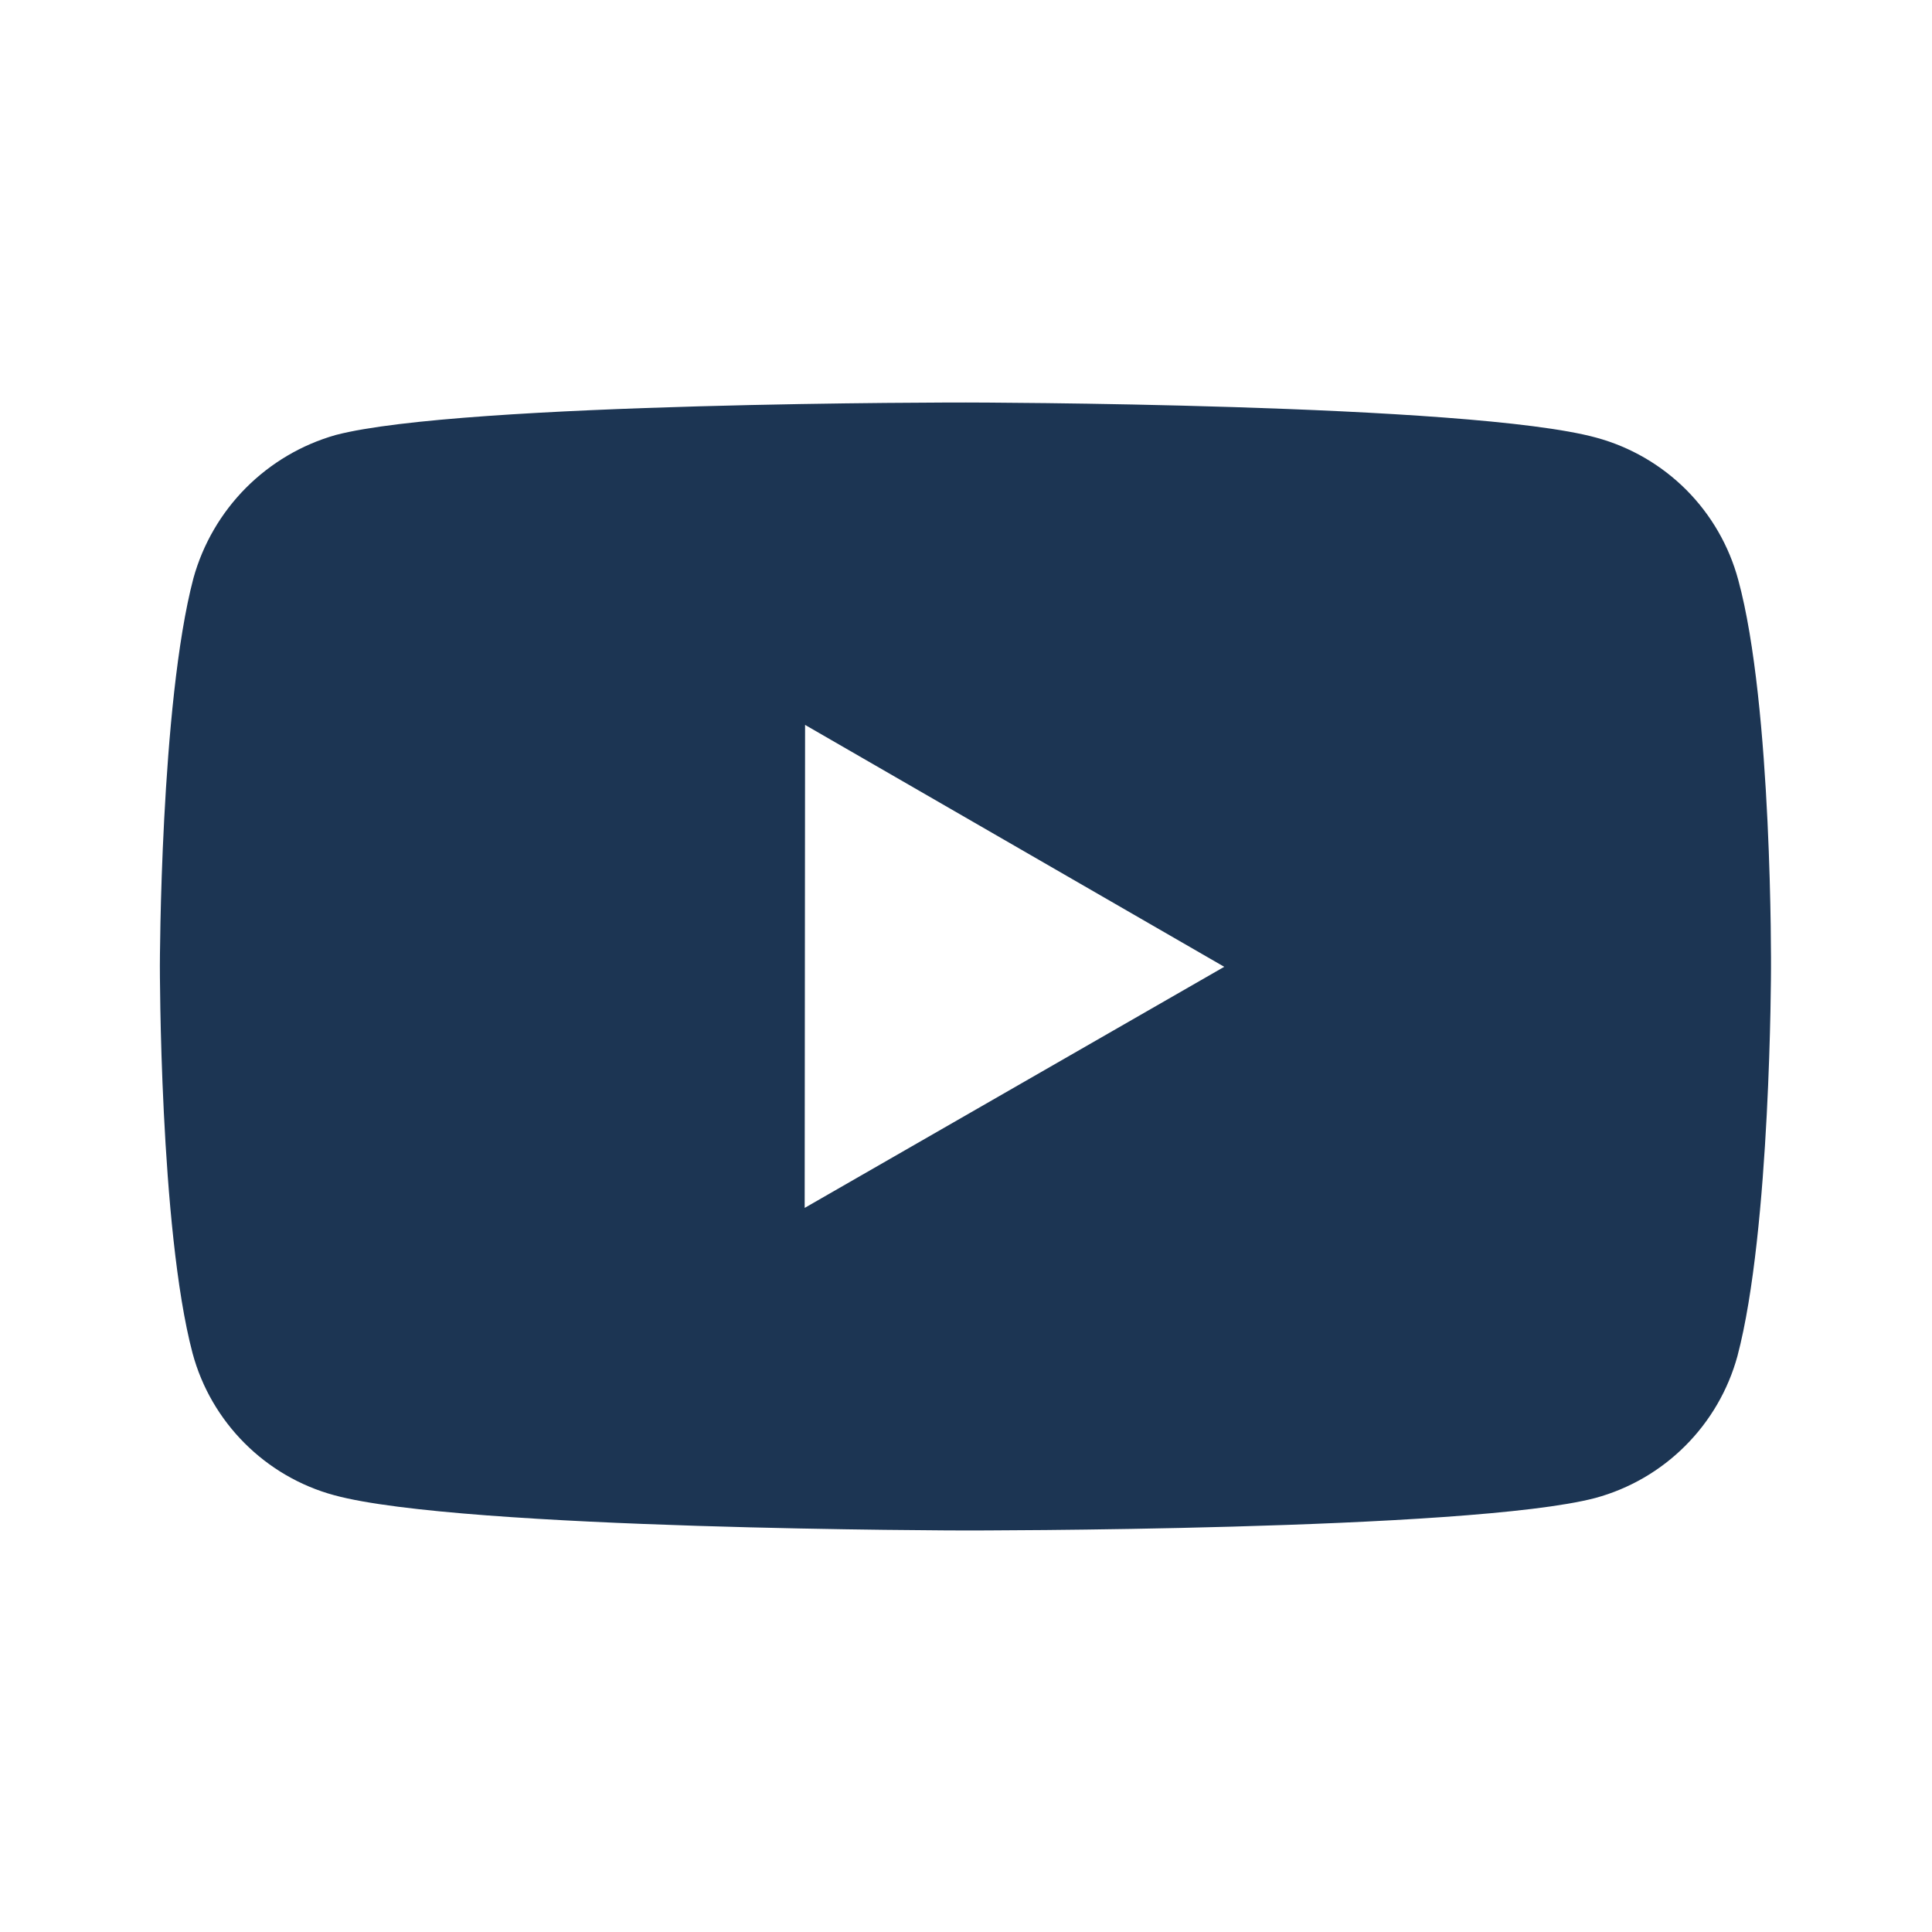 <svg viewBox="0 0 48 48" fill="none" xmlns="http://www.w3.org/2000/svg">
<path d="M43.186 14.406C42.958 13.561 42.513 12.79 41.895 12.17C41.276 11.551 40.507 11.104 39.662 10.874C36.53 10.014 24 10 24 10C24 10 11.472 9.986 8.338 10.808C7.494 11.048 6.726 11.502 6.107 12.124C5.489 12.747 5.041 13.518 4.806 14.364C3.98 17.496 3.972 23.992 3.972 23.992C3.972 23.992 3.964 30.52 4.784 33.62C5.244 35.334 6.594 36.688 8.31 37.15C11.474 38.01 23.97 38.024 23.97 38.024C23.97 38.024 36.5 38.038 39.632 37.218C40.477 36.989 41.248 36.543 41.867 35.924C42.487 35.306 42.935 34.536 43.166 33.692C43.994 30.562 44 24.068 44 24.068C44 24.068 44.04 17.538 43.186 14.406ZM19.992 30.01L20.002 18.01L30.416 24.02L19.992 30.01Z" fill="#1C3553"/>
</svg>